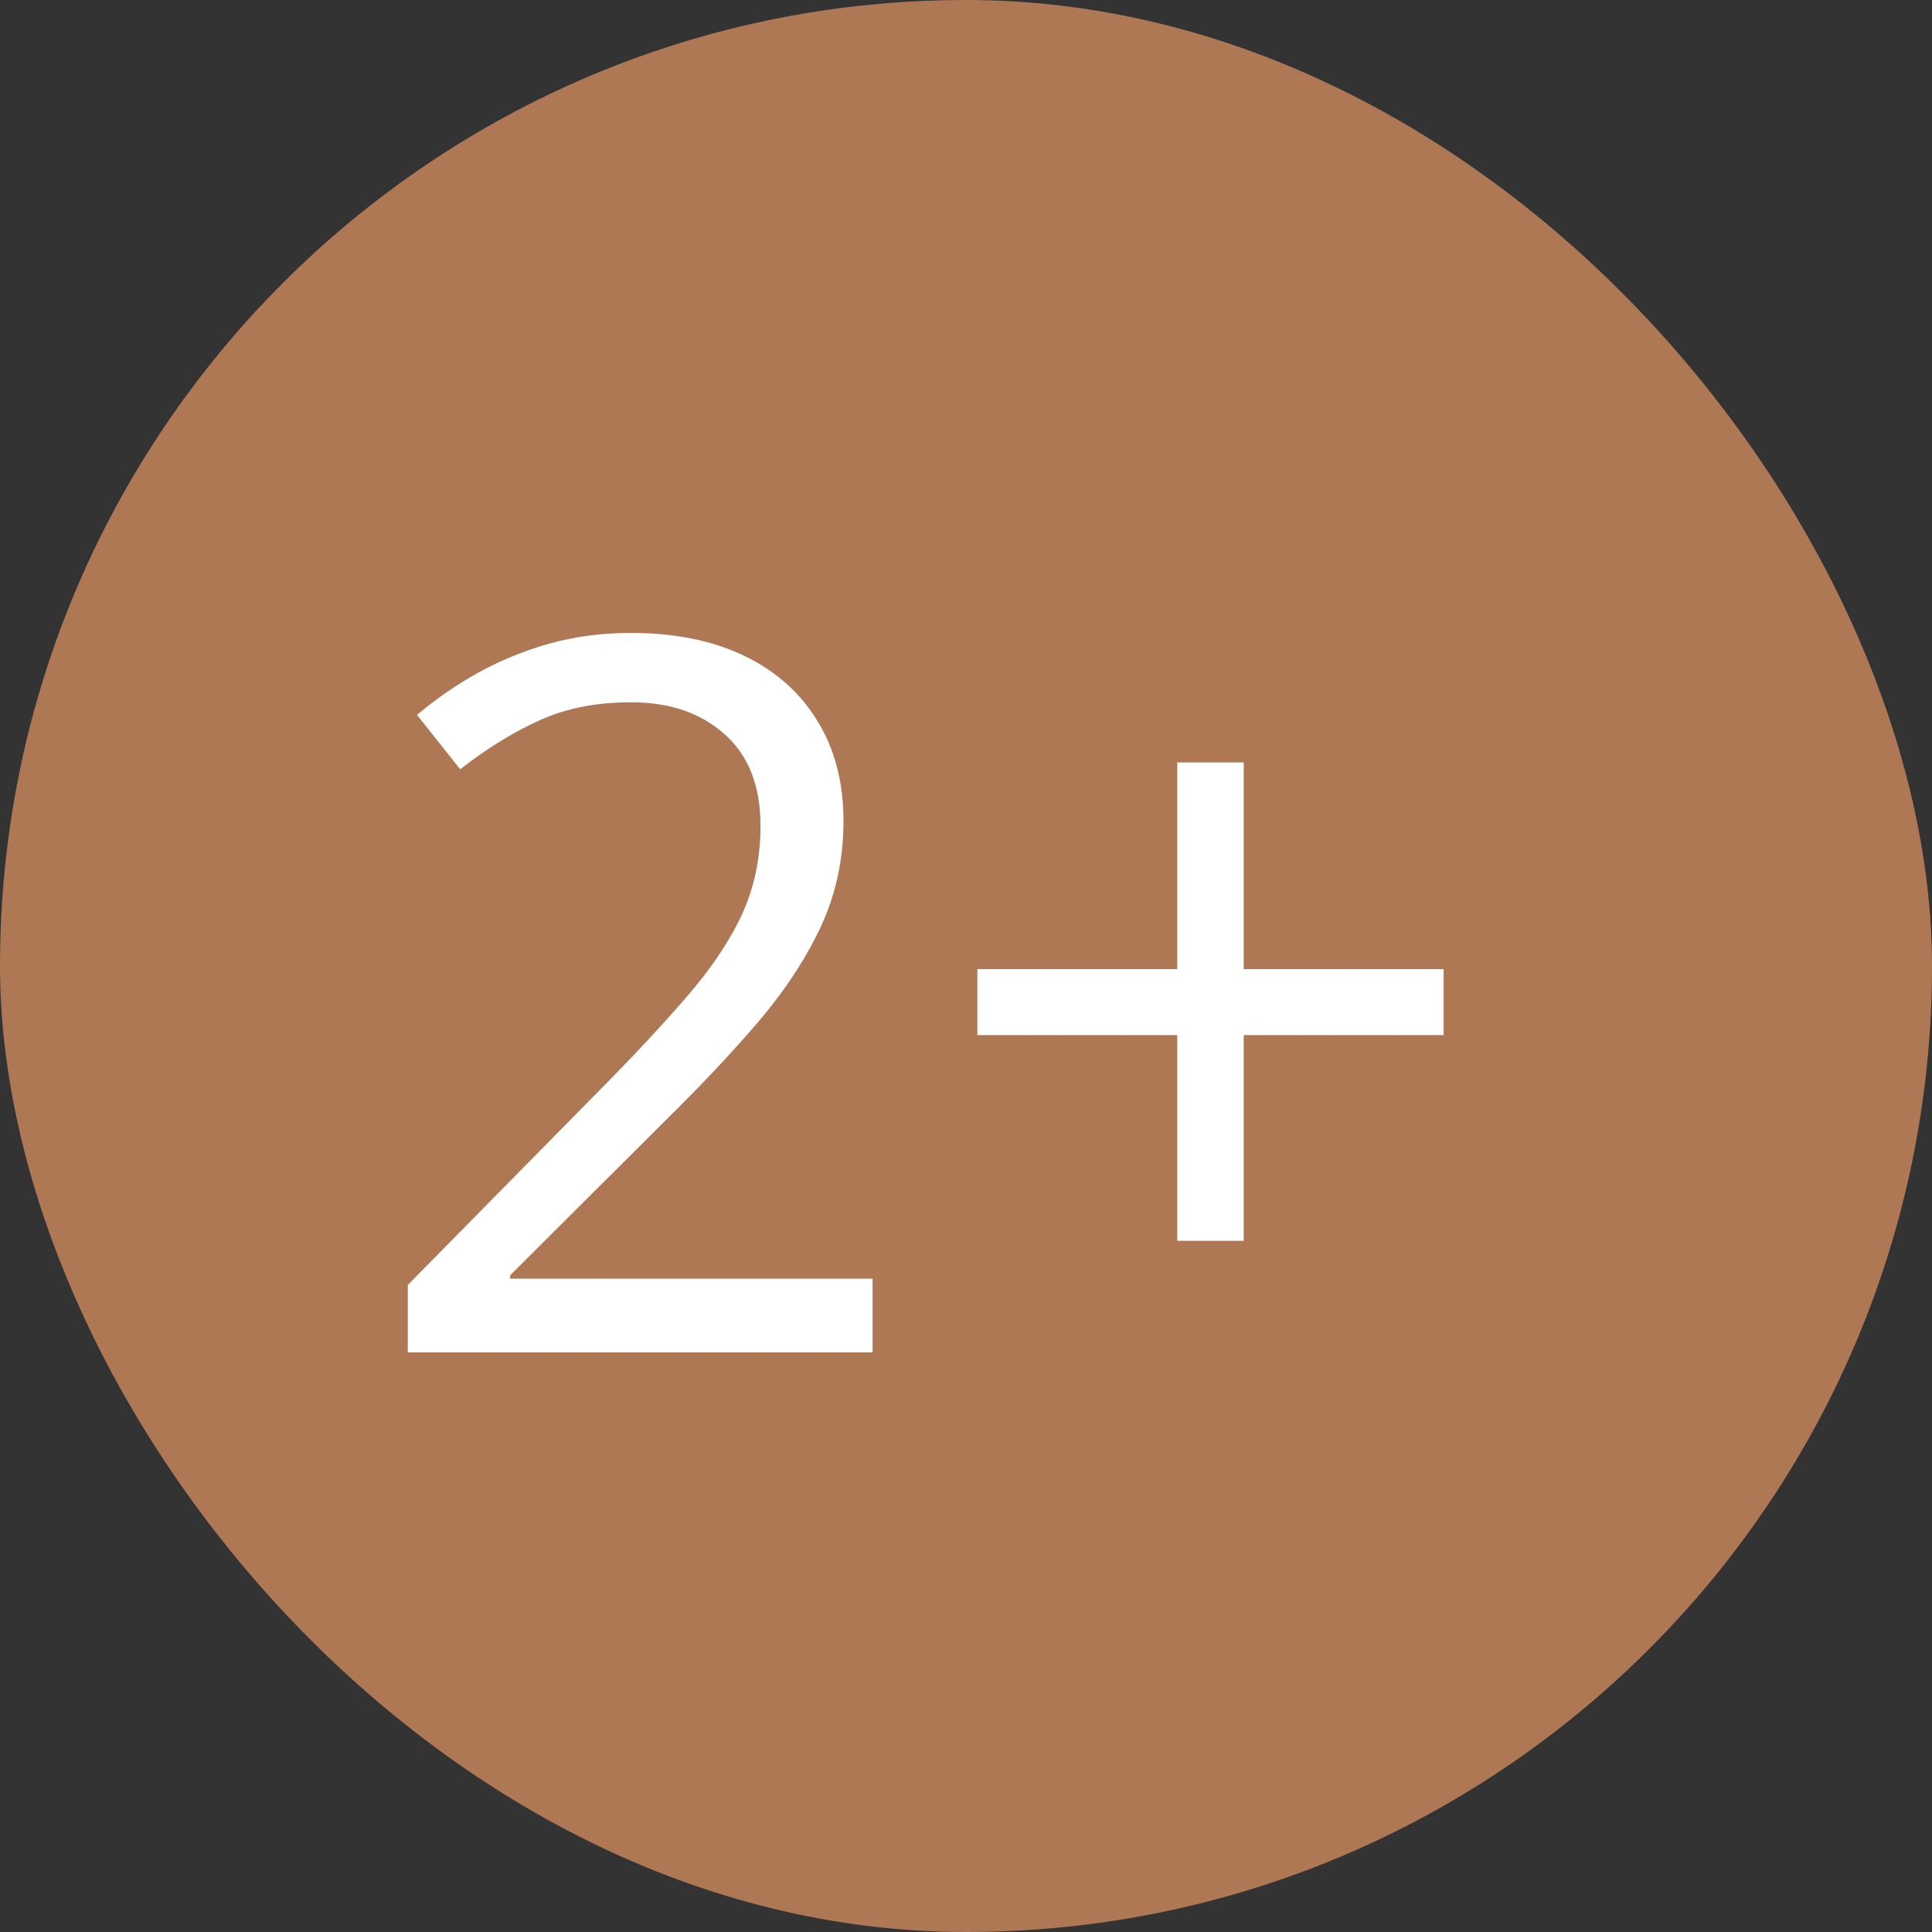 <?xml version="1.0" encoding="UTF-8"?> <svg xmlns="http://www.w3.org/2000/svg" width="70" height="70" viewBox="0 0 70 70" fill="none"><rect x="0" y="0" width="70" height="70" fill="#333333" stroke="none"/><rect width="70" height="70" rx="35" fill="#AE7855"></rect><path d="M31.615 49H14.775V46.557L21.648 39.578C22.926 38.289 23.998 37.141 24.865 36.133C25.744 35.125 26.412 34.135 26.869 33.162C27.326 32.178 27.555 31.1 27.555 29.928C27.555 28.475 27.121 27.367 26.254 26.605C25.398 25.832 24.268 25.445 22.861 25.445C21.631 25.445 20.541 25.656 19.592 26.078C18.643 26.5 17.67 27.098 16.674 27.871L15.109 25.902C15.789 25.328 16.527 24.818 17.324 24.373C18.133 23.928 18.994 23.576 19.908 23.318C20.834 23.061 21.818 22.932 22.861 22.932C24.443 22.932 25.809 23.207 26.957 23.758C28.105 24.309 28.99 25.094 29.611 26.113C30.244 27.133 30.561 28.346 30.561 29.752C30.561 31.111 30.291 32.377 29.752 33.549C29.213 34.709 28.457 35.863 27.484 37.012C26.512 38.148 25.375 39.355 24.074 40.633L18.484 46.205V46.328H31.615V49ZM45.062 35.113H52.305V37.504H45.062V44.957H42.654V37.504H35.412V35.113H42.654V27.625H45.062V35.113Z" fill="white"></path></svg> 